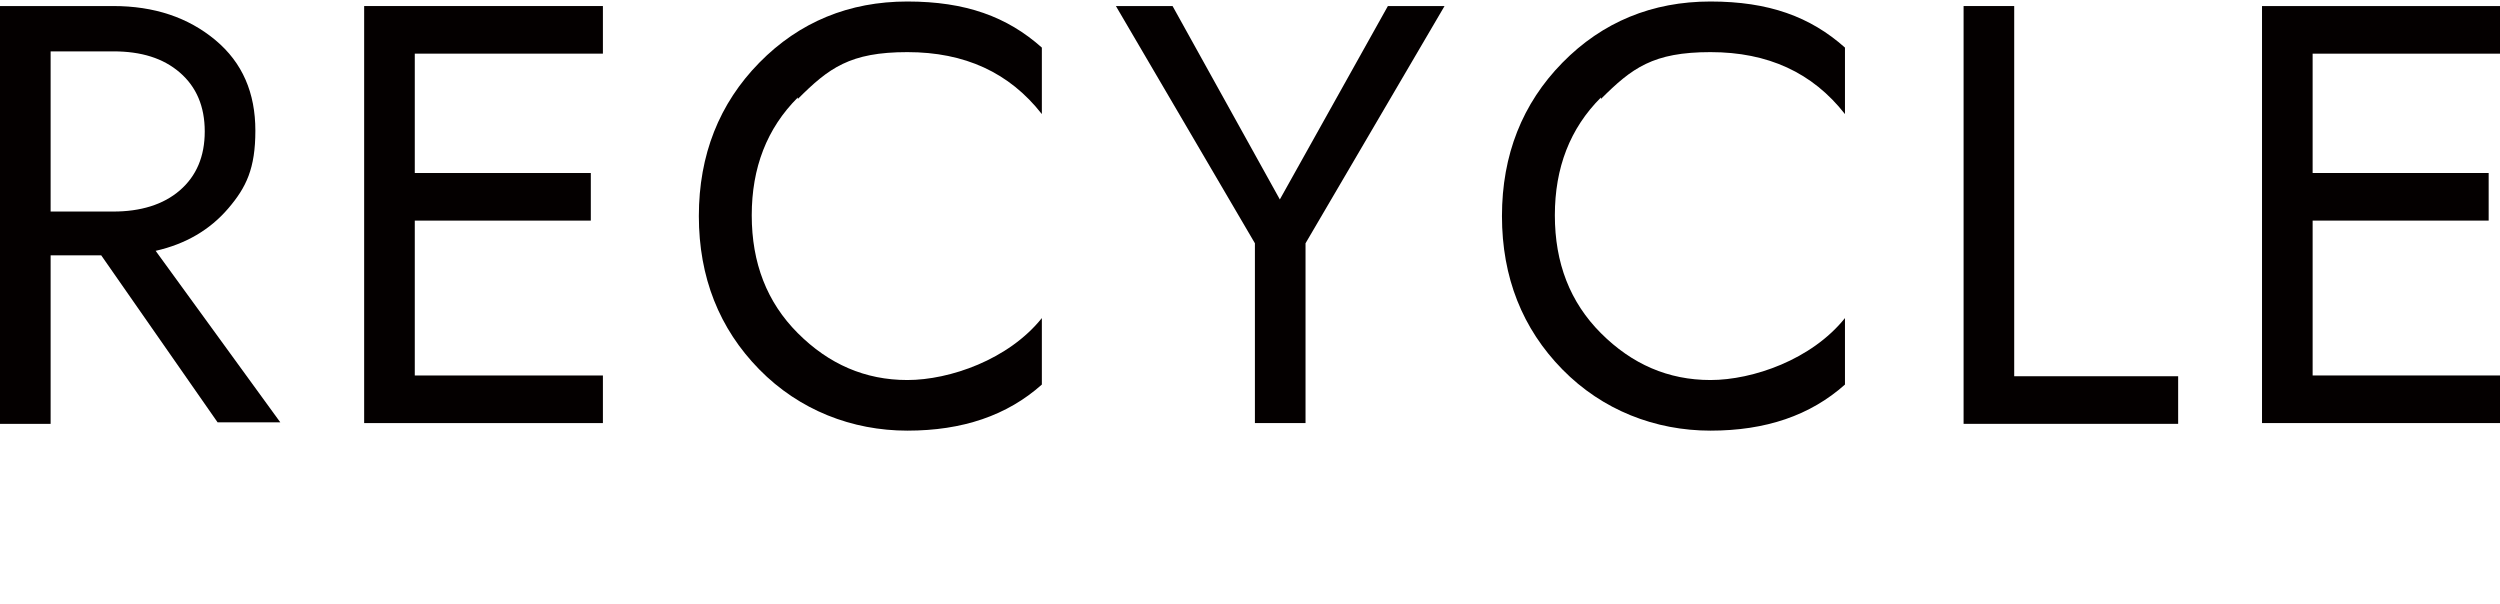 <?xml version="1.0" encoding="UTF-8"?>
<svg xmlns="http://www.w3.org/2000/svg" version="1.1" viewBox="0 0 330.9 80">
  <defs>
    <style>
      .cls-1 {
        fill: #040000;
      }
    </style>
  </defs>
  <!-- Generator: Adobe Illustrator 28.6.0, SVG Export Plug-In . SVG Version: 1.2.0 Build 709)  -->
  <g>
    <g id="_レイヤー_1" data-name="レイヤー_1">
      <g>
        <path class="cls-1" d="M6.7,34v22.1H0V.8h15c5.4,0,9.9,1.5,13.5,4.5,3.6,3,5.3,7,5.3,12s-1.2,7.5-3.6,10.3c-2.4,2.8-5.6,4.7-9.6,5.6l16.5,22.7h-8.3l-15.4-22.1h-6.7ZM6.7,28h8.3c3.6,0,6.6-.9,8.8-2.8,2.2-1.9,3.3-4.5,3.3-7.8s-1.1-5.9-3.3-7.8c-2.2-1.9-5.1-2.8-8.8-2.8H6.7v21.3Z"/>
        <path class="cls-1" d="M54.9,29.2v20.5h24.9v6.3h-31.6V.8h31.6v6.3h-24.9v15.8h23.3v6.3h-23.3Z"/>
        <path class="cls-1" d="M105.6,12.9c-4.1,4.1-6.1,9.3-6.1,15.6s2,11.5,6.1,15.6,8.9,6.2,14.5,6.2,13.4-2.7,17.8-8.2v8.8c-4.6,4.1-10.5,6.1-17.8,6.1s-14.3-2.7-19.6-8.1c-5.3-5.4-8-12.2-8-20.3s2.7-14.9,8-20.3c5.3-5.4,11.9-8.1,19.6-8.1s13.2,2,17.8,6.1v8.8c-4.3-5.5-10.2-8.2-17.8-8.2s-10.4,2.1-14.5,6.2Z"/>
        <path class="cls-1" d="M183.7.8h7.5l-18.4,31.4v23.8h-6.7v-23.8L147.7.8h7.5l14.2,25.6L183.7.8Z"/>
        <path class="cls-1" d="M211.9,12.9c-4.1,4.1-6.1,9.3-6.1,15.6s2,11.5,6.1,15.6,8.9,6.2,14.5,6.2,13.4-2.7,17.8-8.2v8.8c-4.6,4.1-10.5,6.1-17.8,6.1s-14.3-2.7-19.6-8.1c-5.3-5.4-8-12.2-8-20.3s2.7-14.9,8-20.3c5.3-5.4,11.9-8.1,19.6-8.1s13.2,2,17.8,6.1v8.8c-4.3-5.5-10.2-8.2-17.8-8.2s-10.4,2.1-14.5,6.2Z"/>
        <path class="cls-1" d="M259.9.8h6.7v49h21.7v6.3h-28.4V.8Z"/>
        <path class="cls-1" d="M306.1,29.2v20.5h24.9v6.3h-31.6V.8h31.6v6.3h-24.9v15.8h23.3v6.3h-23.3Z"/>
      </g>
    </g>
  </g>
</svg>